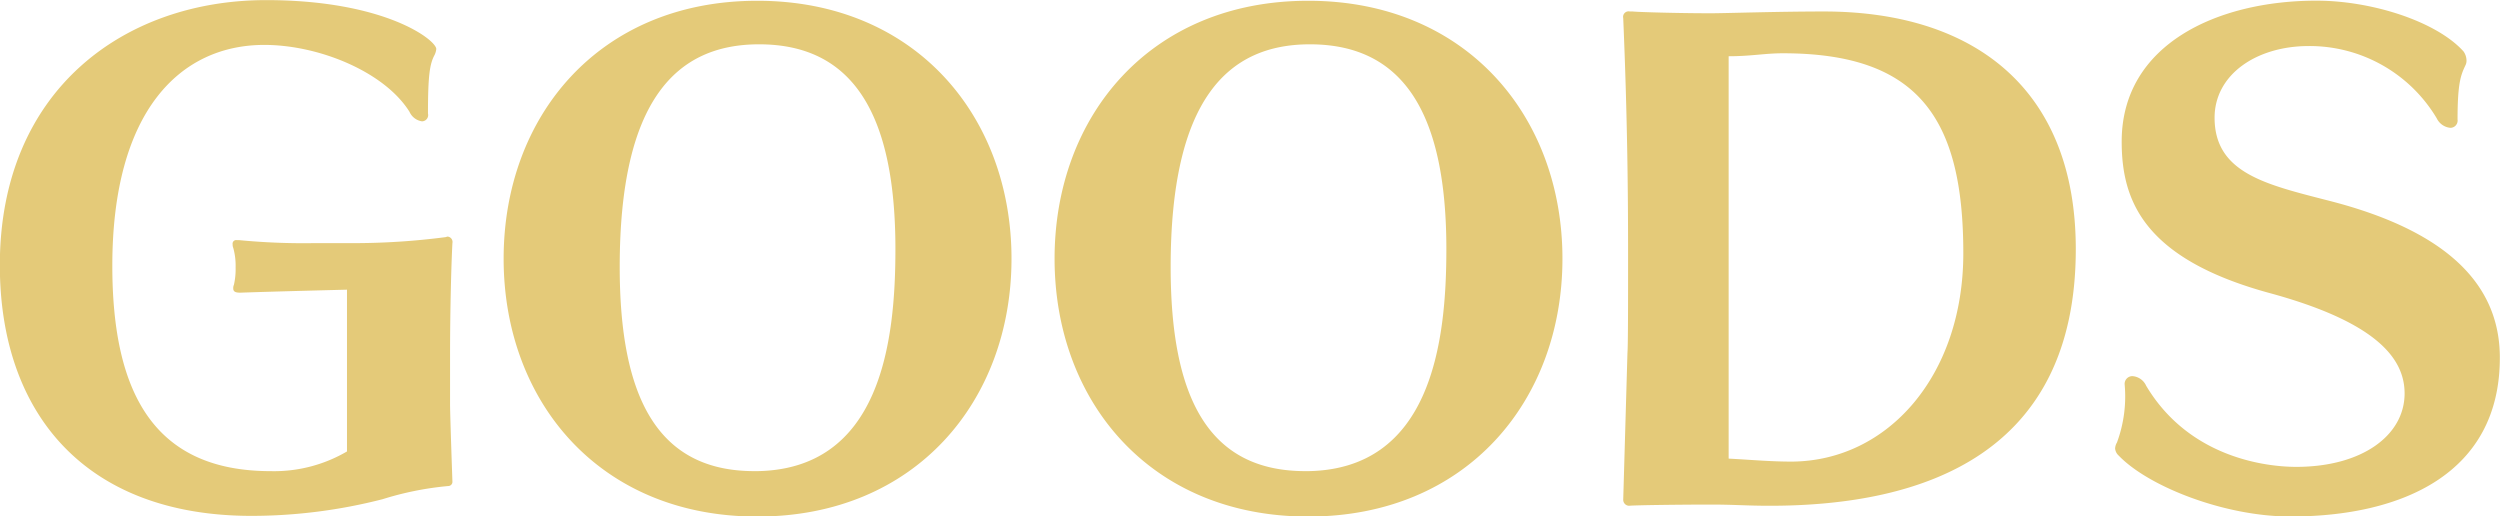 <svg xmlns="http://www.w3.org/2000/svg" width="159.59" height="32.969" viewBox="0 0 159.59 32.969">
  <defs>
    <style>
      .cls-1 {
        fill: #e4ca79;
        fill-rule: evenodd;
      }
    </style>
  </defs>
  <path id="mn_goods.svg" class="cls-1" d="M2434.64,103.792c0-2.82.07-5.678,0.15-7.24a0.346,0.346,0,0,0-.31-0.419c-0.03,0-.11.039-0.15,0.039a45.452,45.452,0,0,1-6,.38h-2.4a43.047,43.047,0,0,1-4.75-.191h-0.15a0.229,0.229,0,0,0-.27.267,0.543,0.543,0,0,0,.04.228,4.2,4.2,0,0,1,.15,1.257,4.372,4.372,0,0,1-.11,1.106,0.464,0.464,0,0,0-.04.228c0,0.23.19,0.267,0.46,0.267,2.12-.076,6.8-0.191,6.8-0.191v10.327a9.208,9.208,0,0,1-4.87,1.257c-7.45,0-10.11-4.991-10.11-13.109,0-9.945,4.38-14.1,9.7-14.1,3.49,0,7.67,1.715,9.27,4.269a1.042,1.042,0,0,0,.8.61,0.4,0.4,0,0,0,.38-0.5c0-2.4.11-3.163,0.42-3.734a1.115,1.115,0,0,0,.11-0.381c0-.572-3.27-3.124-10.87-3.124-9.01,0-16.99,5.716-16.99,16.92,0,9.451,5.44,16.005,16.08,16.005a33.755,33.755,0,0,0,8.36-1.067,19.923,19.923,0,0,1,4.18-.838,0.27,0.27,0,0,0,.27-0.3s-0.15-4.269-.15-4.916v-3.049Zm19.61,10.214c10.11,0,16.23-7.394,16.23-16.463s-6.12-16.463-16.23-16.463-16.19,7.393-16.19,16.463S2444.14,114.006,2454.25,114.006Zm-0.19-2.9c-6.19,0-8.59-4.724-8.59-13.032,0-10.708,3.65-14.214,8.9-14.214,6.19,0,8.7,4.763,8.7,13.071C2463.07,102.8,2462.16,111.108,2454.06,111.108Zm35.36,2.9c10.11,0,16.23-7.394,16.23-16.463s-6.12-16.463-16.23-16.463-16.19,7.393-16.19,16.463S2479.31,114.006,2489.42,114.006Zm-0.19-2.9c-6.2,0-8.59-4.724-8.59-13.032,0-10.708,3.65-14.214,8.89-14.214,6.2,0,8.71,4.763,8.71,13.071C2498.24,102.8,2497.32,111.108,2489.23,111.108Zm20.3,1.83a0.38,0.38,0,0,0,.38.381c0.31-.037,3.19-0.076,5.25-0.076,1.48,0,2.24.076,3.72,0.076,9.92,0,19.54-3.354,19.54-16.386,0-10.136-6.39-15.167-16.08-15.167-3,0-6.27.114-7.22,0.114-2.13,0-4.68-.077-4.98-0.114h-0.19a0.351,0.351,0,0,0-.42.419c0.27,6.4.31,11.279,0.31,15.167,0,2.859,0,5.716-.04,6.211Zm6.73-28.315c1.44,0,2.32-.189,3.46-0.189,8.63,0,11.52,4.116,11.52,12.766,0,7.774-4.79,13.261-10.95,13.3-1.37,0-2.59-.116-4.03-0.191V84.623Zm49.23,19.245c0-4.191-2.7-7.926-10.91-10.022-3.99-1.029-7.3-1.753-7.3-5.3,0-2.744,2.66-4.574,6.01-4.574a9.455,9.455,0,0,1,8.17,4.611,1.077,1.077,0,0,0,.87.61,0.464,0.464,0,0,0,.46-0.533c0-2.4.23-2.858,0.49-3.431a0.657,0.657,0,0,0,.08-0.38,1.026,1.026,0,0,0-.19-0.535c-1.71-1.9-5.82-3.239-9.39-3.239-6.31,0-12.43,2.782-12.43,8.993,0,3.7,1.33,7.47,9.47,9.68,6.84,1.868,8.59,4.192,8.59,6.4,0,2.668-2.7,4.688-6.92,4.688-1.83,0-6.81-.533-9.58-5.182a1.04,1.04,0,0,0-.87-0.61,0.493,0.493,0,0,0-.5.534,8.484,8.484,0,0,1-.49,3.7,0.818,0.818,0,0,0-.12.38,0.683,0.683,0,0,0,.23.458c1.9,1.982,6.77,3.888,10.95,3.888C2559.25,114.006,2565.49,111.261,2565.49,103.868Z" transform="translate(-2405.91 -81.031)"/>
</svg>
